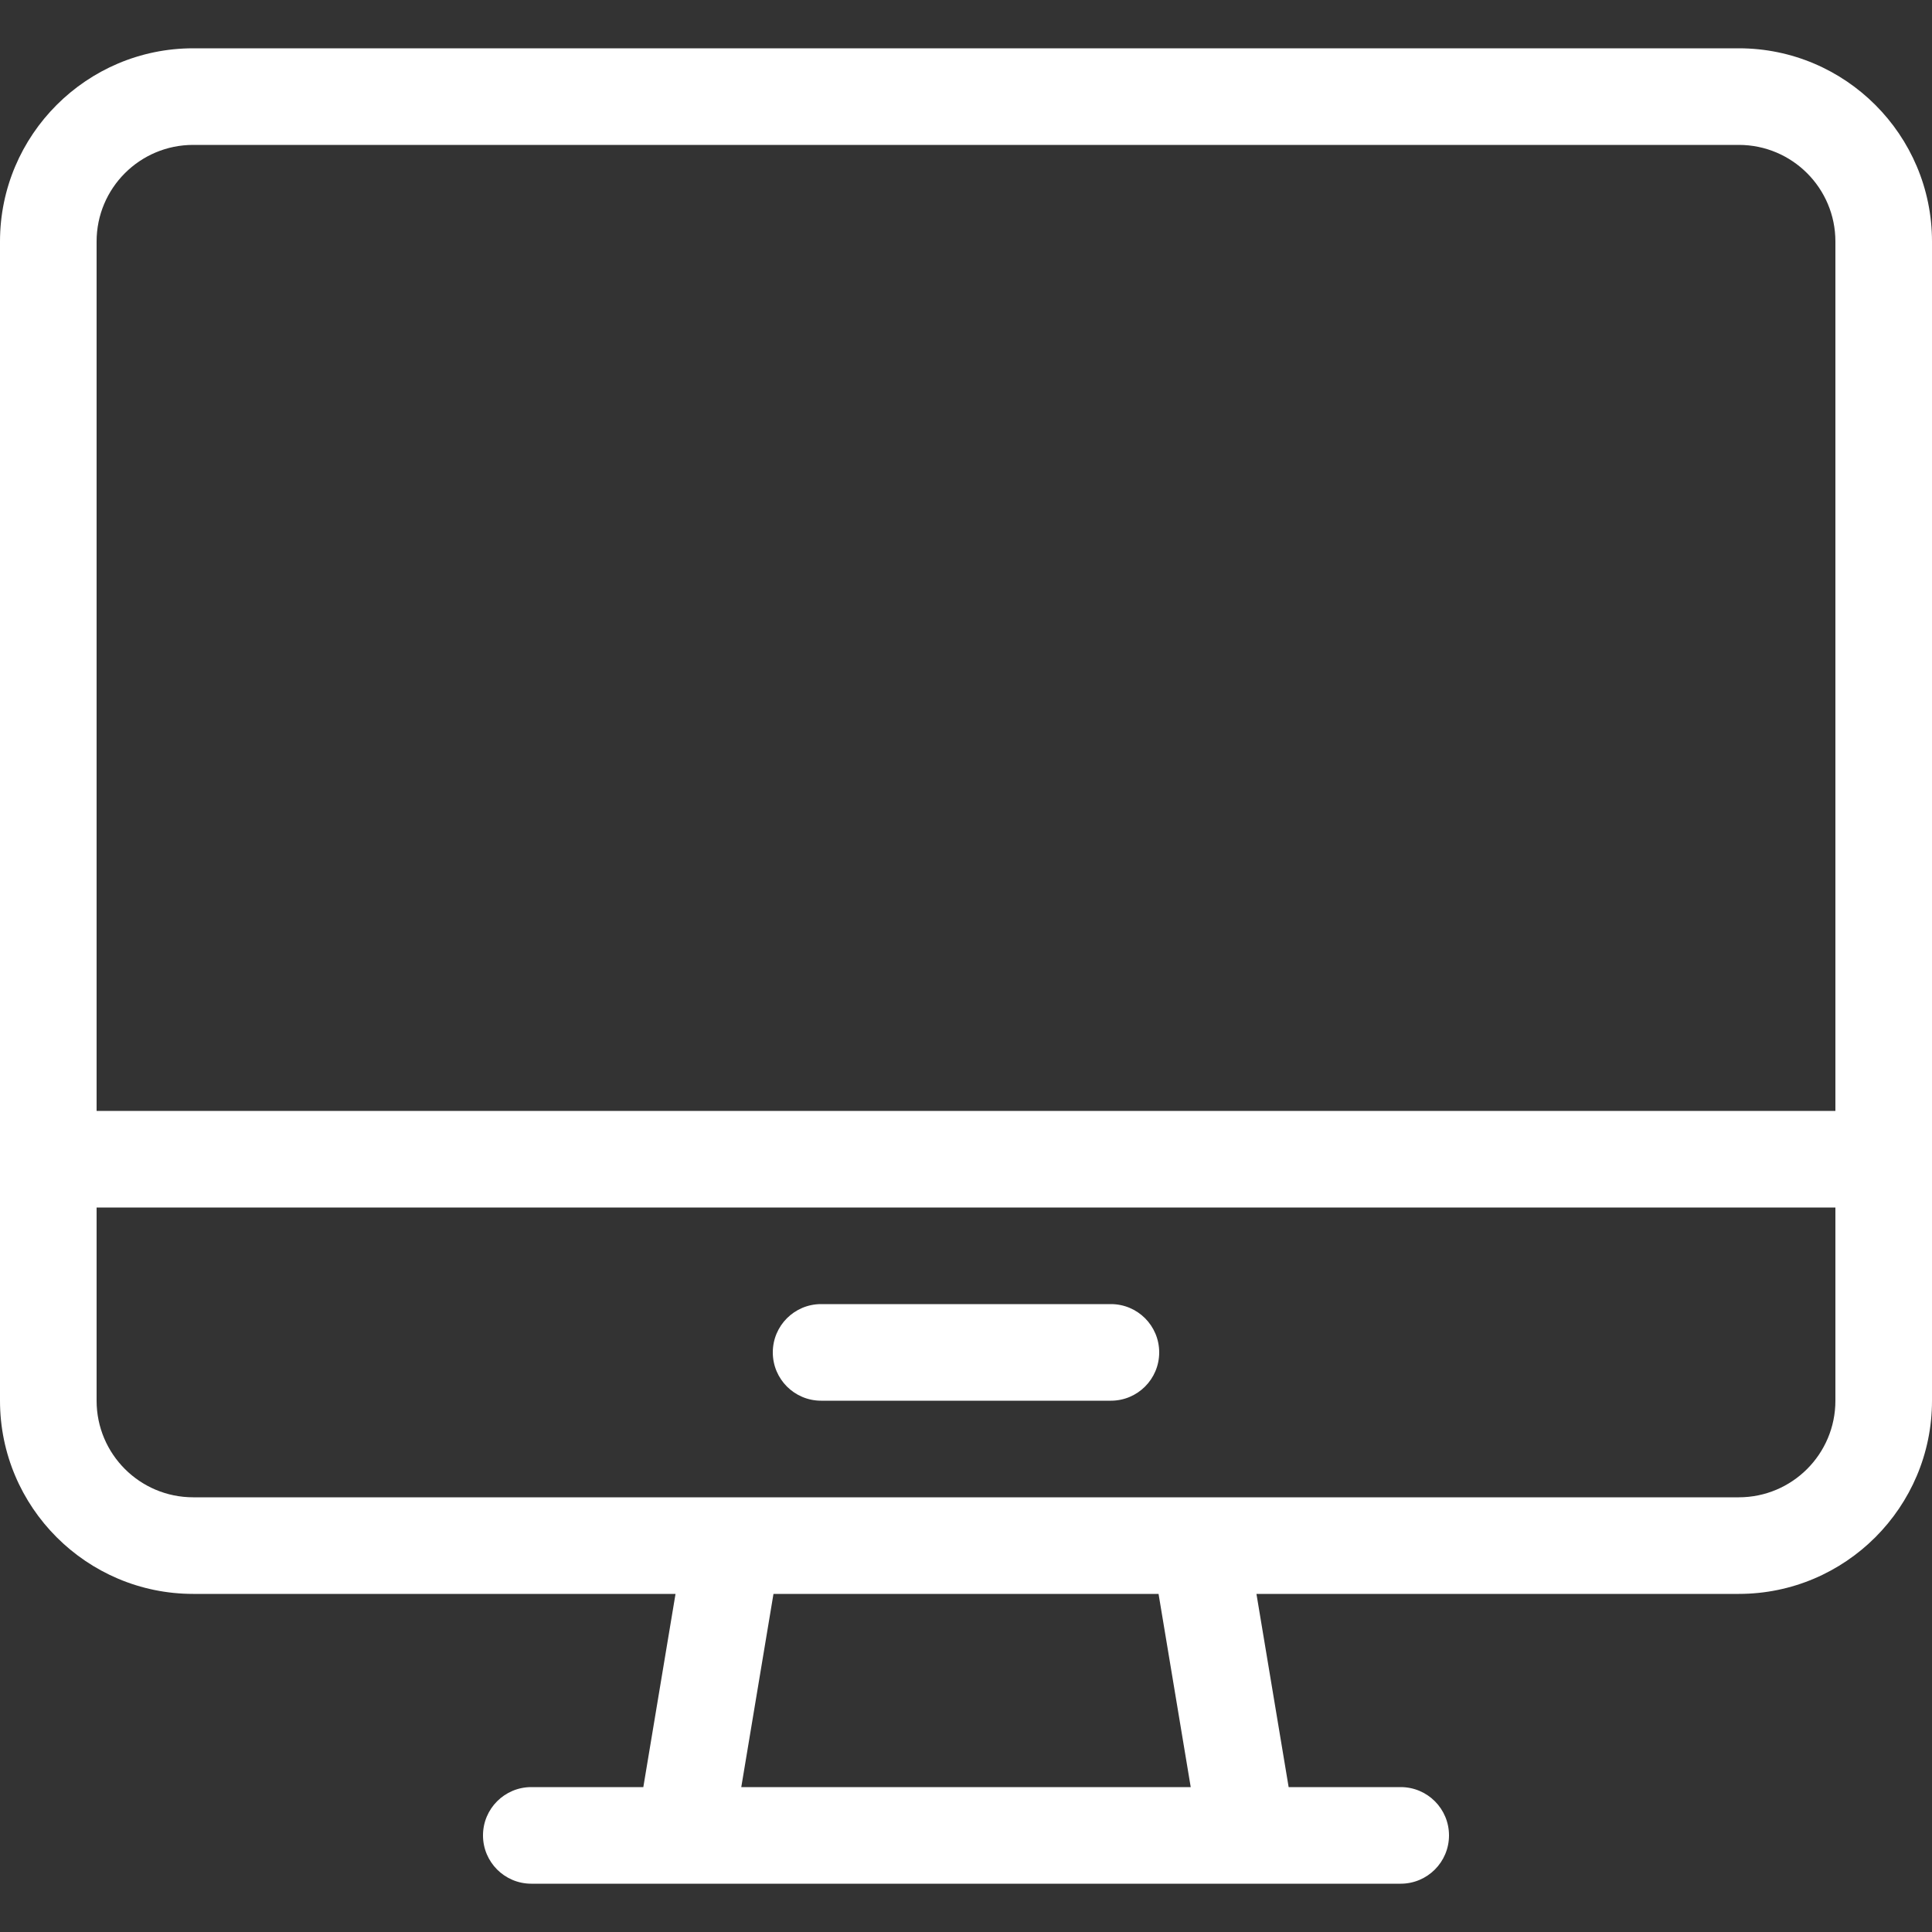 <?xml version="1.0" encoding="iso-8859-1"?>
<!-- Generator: Adobe Illustrator 19.0.0, SVG Export Plug-In . SVG Version: 6.00 Build 0)  -->
<svg xmlns="http://www.w3.org/2000/svg" xmlns:xlink="http://www.w3.org/1999/xlink" version="1.1" id="Layer_1" x="0px" y="0px" viewBox="0 0 512 512" style="enable-background:new 0 0 512 512;" xml:space="preserve" width="512px" height="512px">
<rect x="0" y="0" width="512" height="512" fill="#333333" stroke="none"/>
<g>
	<g>
		<path d="M460.8,12.8H51.2C22.972,12.8,0,35.772,0,64v307.2c0,28.228,22.972,51.2,51.2,51.2h127.821l-8.533,51.2H140.8    c-7.074,0-12.8,5.726-12.8,12.8s5.726,12.8,12.8,12.8h230.4c7.074,0,12.8-5.726,12.8-12.8s-5.726-12.8-12.8-12.8h-29.696    l-8.533-51.2H460.8c28.237,0,51.2-22.972,51.2-51.2V64C512,35.772,489.037,12.8,460.8,12.8z M196.446,473.6l8.533-51.2h102.05    l8.525,51.2H196.446z M486.4,371.2c0,14.14-11.46,25.6-25.6,25.6H51.2c-14.14,0-25.6-11.46-25.6-25.6V320h460.8V371.2z     M486.4,294.4H25.6V64c0-14.14,11.46-25.6,25.6-25.6h409.6c14.14,0,25.6,11.46,25.6,25.6V294.4z" fill="#FFFFFF"/>
	</g>
</g>
<g>
	<g>
		<path d="M294.4,345.6h-76.8c-7.074,0-12.8,5.726-12.8,12.8s5.726,12.8,12.8,12.8h76.8c7.074,0,12.8-5.726,12.8-12.8    S301.474,345.6,294.4,345.6z" fill="#FFFFFF"/>
	</g>
</g>
<g>
</g>
<g>
</g>
<g>
</g>
<g>
</g>
<g>
</g>
<g>
</g>
<g>
</g>
<g>
</g>
<g>
</g>
<g>
</g>
<g>
</g>
<g>
</g>
<g>
</g>
<g>
</g>
<g>
</g>
</svg>
